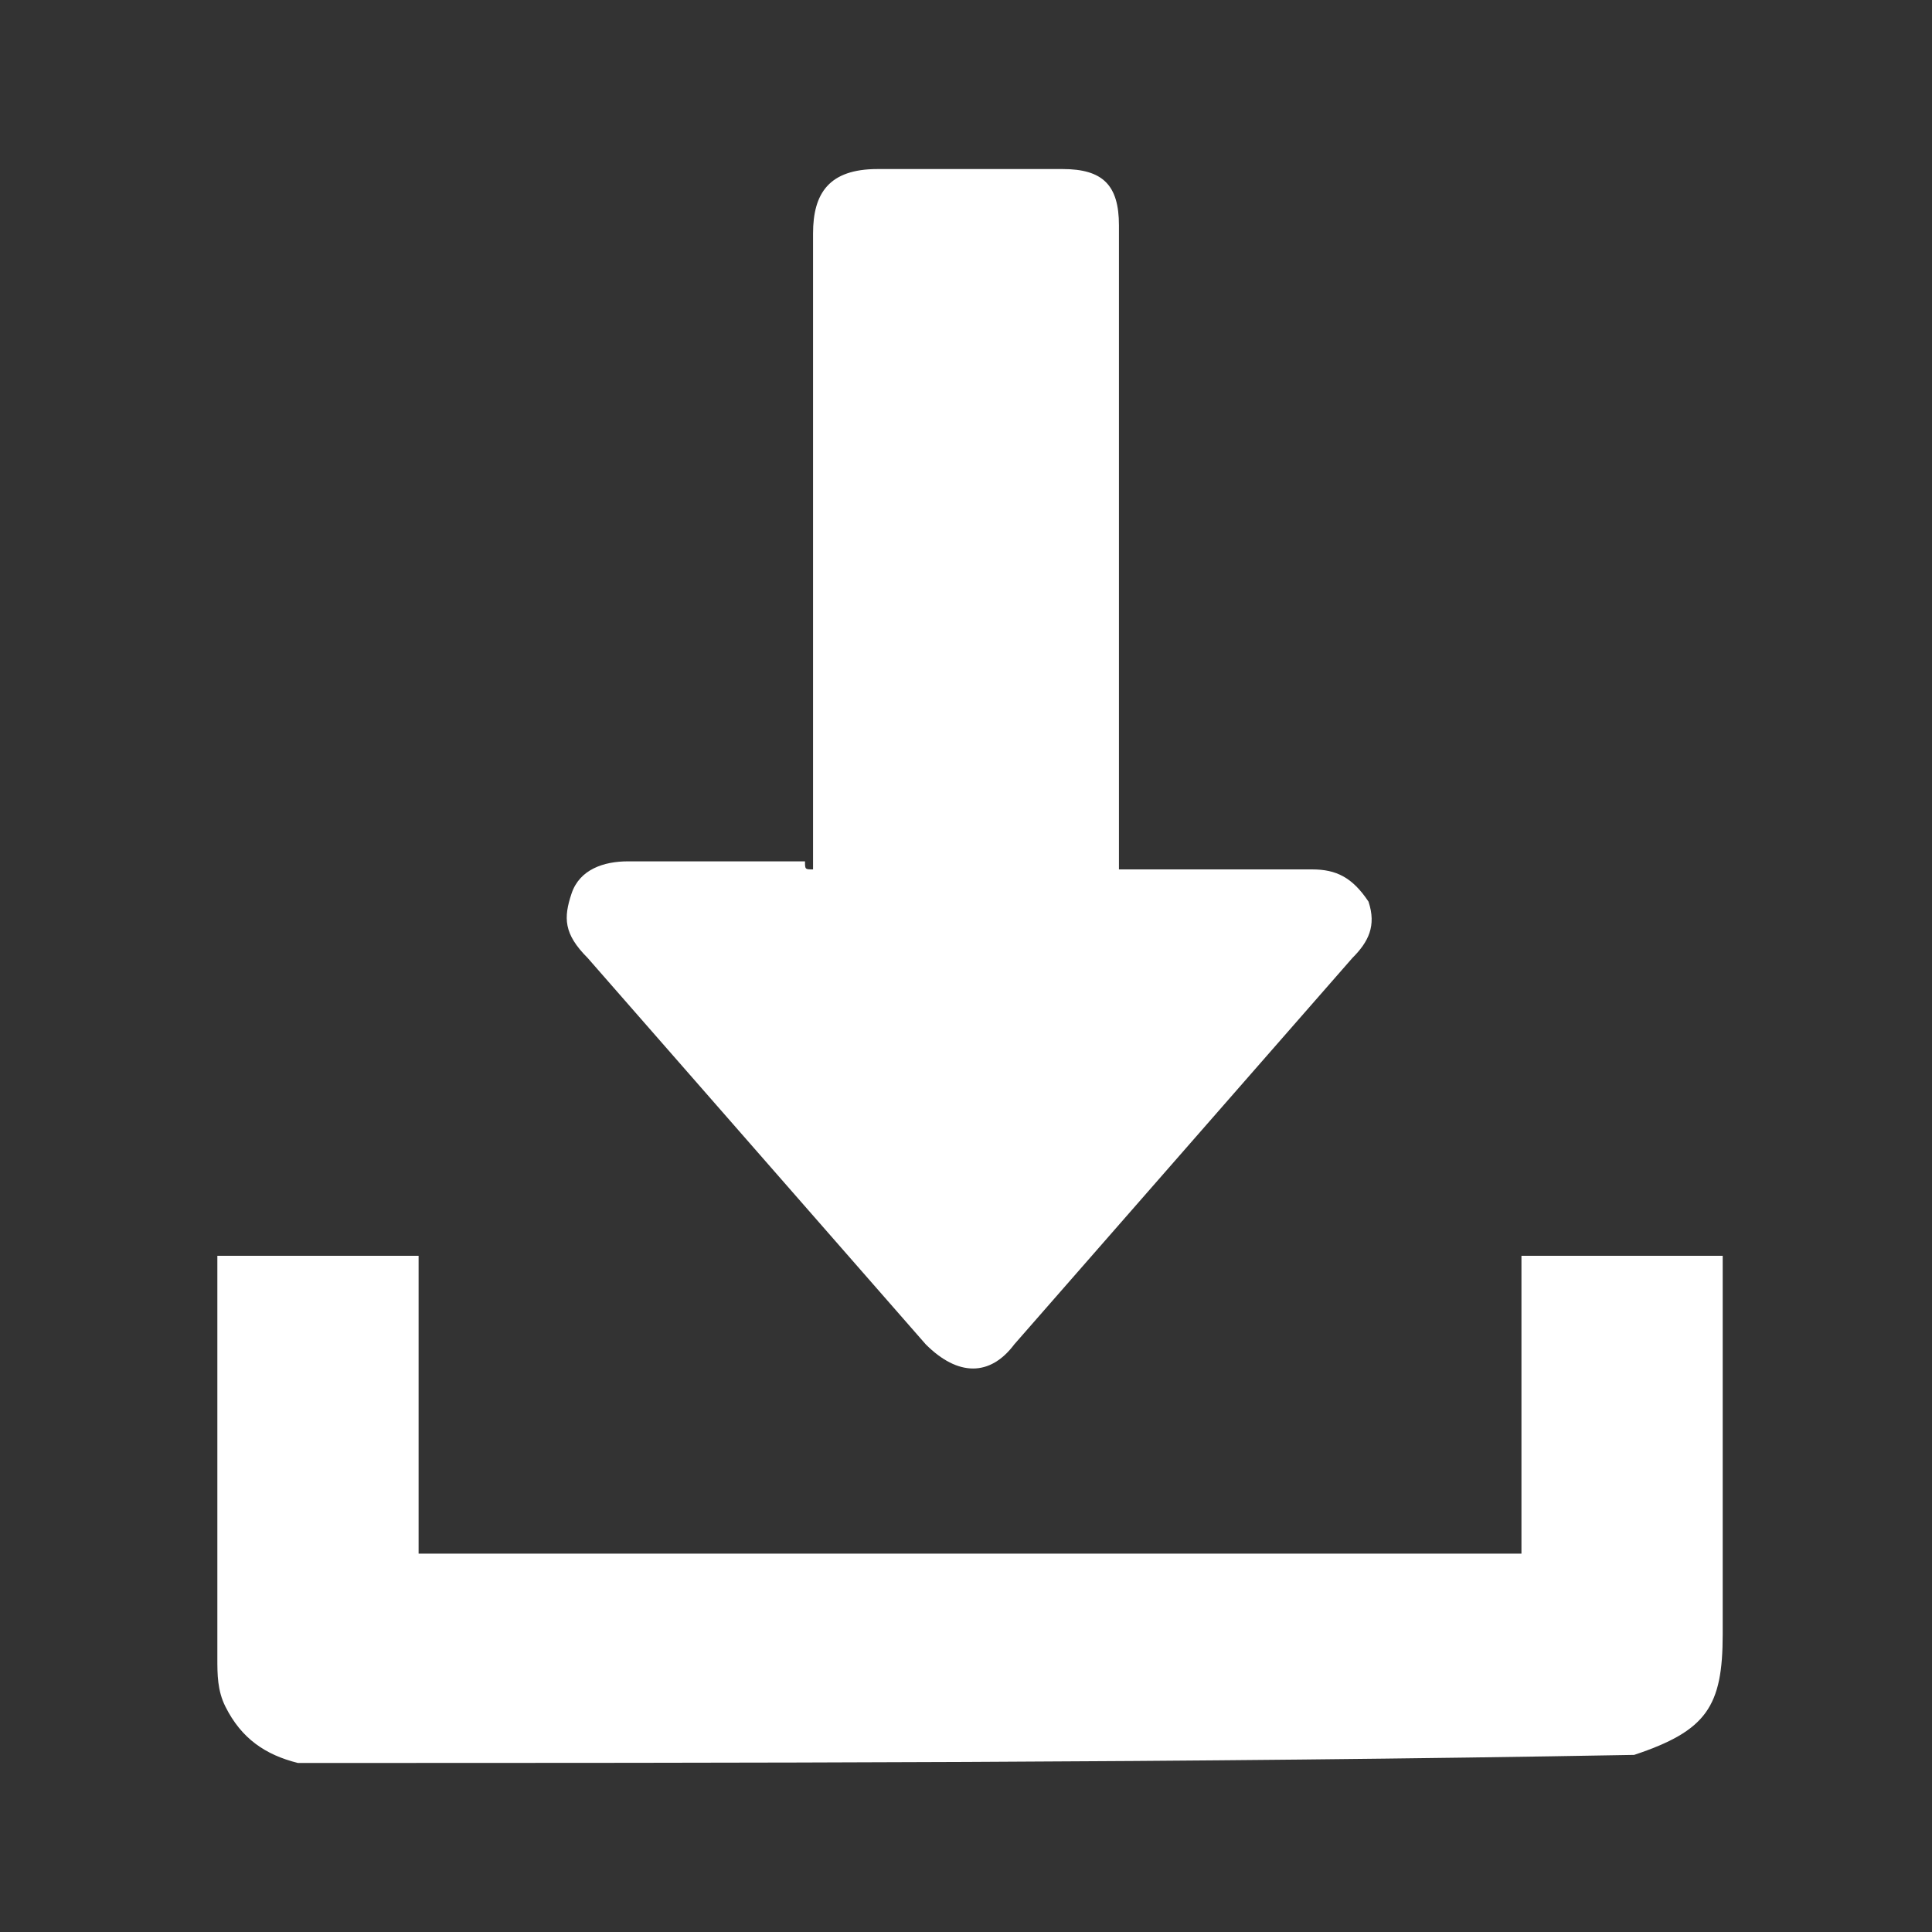 <?xml version="1.0" encoding="utf-8"?>
<!-- Generator: Adobe Illustrator 26.0.3, SVG Export Plug-In . SVG Version: 6.00 Build 0)  -->
<svg version="1.1" id="Layer_1" xmlns="http://www.w3.org/2000/svg" xmlns:xlink="http://www.w3.org/1999/xlink" x="0px" y="0px"
	 viewBox="0 0 24 24" style="enable-background:new 0 0 24 24;" xml:space="preserve">
<rect x="0" y="0" width="24" height="24" fill="#333333" stroke="none"/>
<style type="text/css">
	.st0{fill:#FFFFFF;}
</style>
<g>
	<path class="st0" d="M3.7,21.9c-0.4-0.1-0.7-0.3-0.9-0.7c-0.1-0.2-0.1-0.4-0.1-0.6c0-1.6,0-3.2,0-4.9c0,0,0,0,0-0.1
		c0.8,0,1.6,0,2.5,0c0,1.2,0,2.5,0,3.7c4.6,0,9.1,0,13.7,0c0-1.2,0-2.5,0-3.7c0.8,0,1.6,0,2.5,0c0,0.1,0,0.1,0,0.2c0,1.5,0,3,0,4.5
		c0,0.9-0.2,1.2-1.1,1.5C14.8,21.9,9.2,21.9,3.7,21.9z"/>
	<path class="st0" d="M10.1,10.8c0-0.1,0-0.2,0-0.2c0-2.6,0-5.1,0-7.7c0-0.5,0.2-0.8,0.8-0.8c0.8,0,1.5,0,2.3,0
		c0.5,0,0.7,0.2,0.7,0.7c0,2.6,0,5.2,0,7.7c0,0.1,0,0.2,0,0.3c0.1,0,0.2,0,0.2,0c0.7,0,1.4,0,2.2,0c0.3,0,0.5,0.1,0.7,0.4
		c0.1,0.3,0,0.5-0.2,0.7c-1.4,1.6-2.8,3.2-4.2,4.8c-0.3,0.4-0.7,0.4-1.1,0c-1.4-1.6-2.8-3.2-4.2-4.8C7,11.6,7,11.4,7.1,11.1
		c0.1-0.3,0.4-0.4,0.7-0.4c0.7,0,1.4,0,2.2,0C10,10.8,10,10.8,10.1,10.8z"/>
</g>
</svg>

